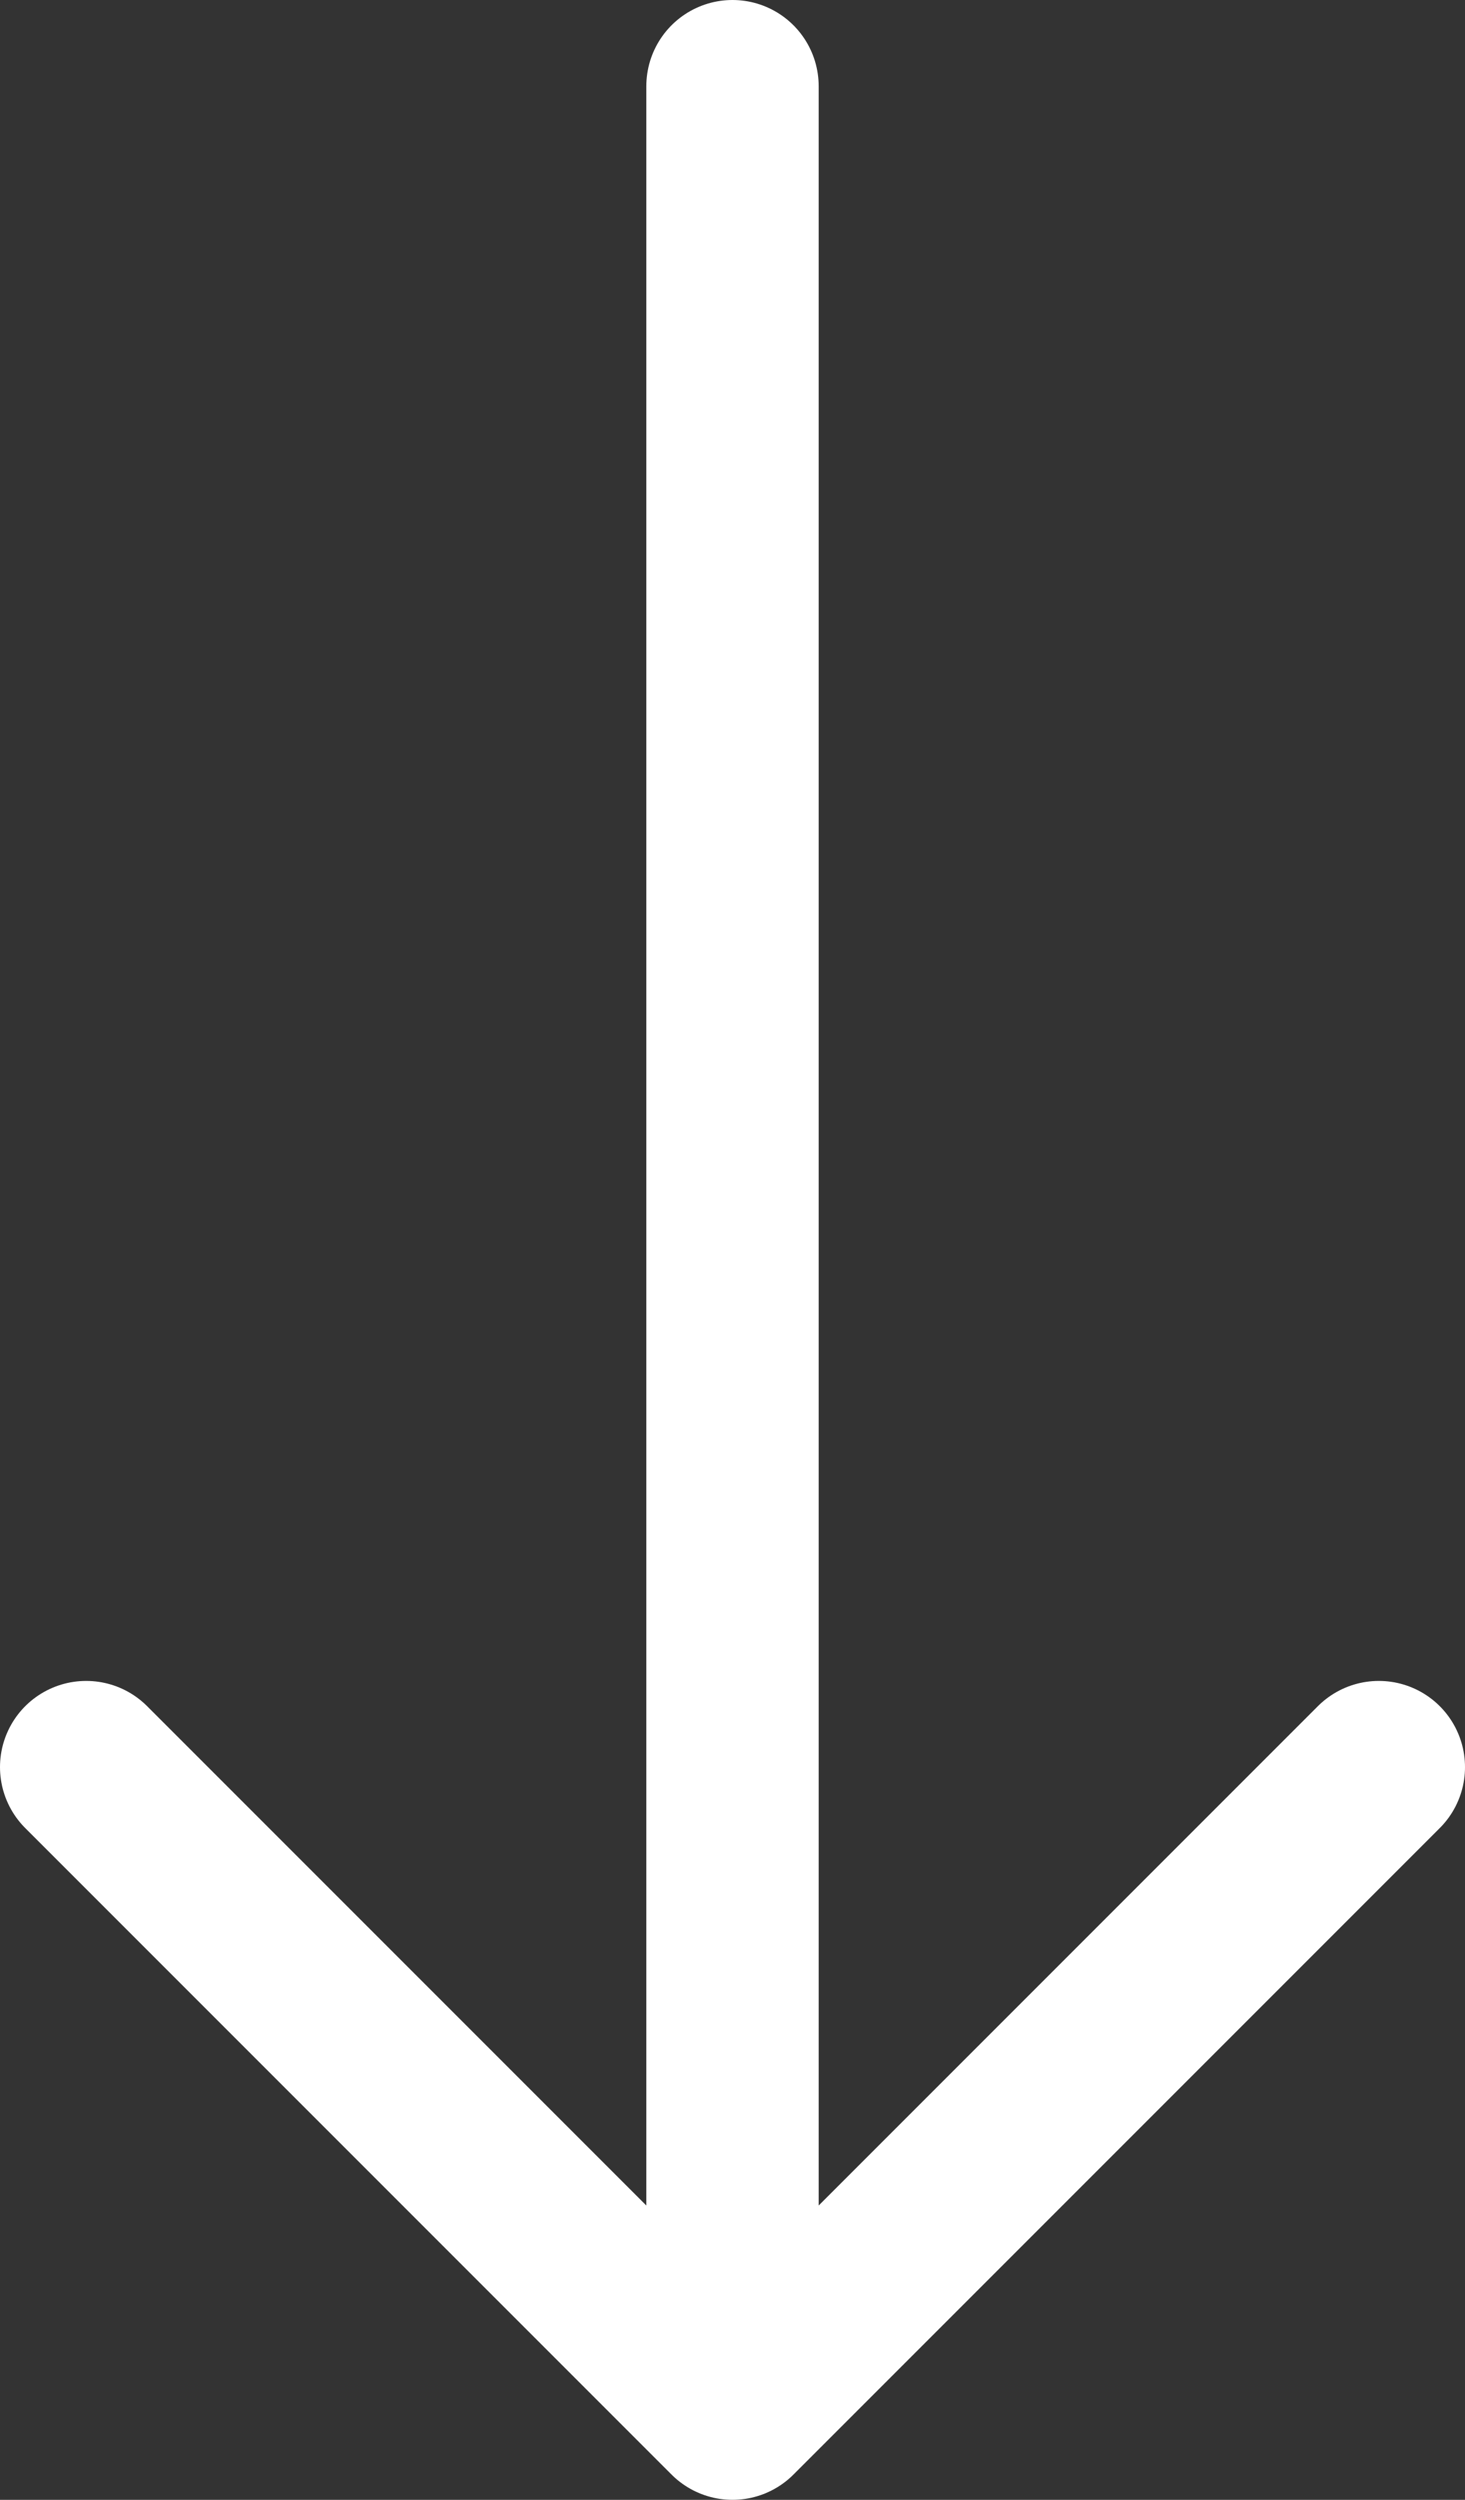 <svg width="34" height="58" viewBox="0 0 34 58" fill="none" xmlns="http://www.w3.org/2000/svg">
<rect x="0" y="0" width="34" height="58" fill="#333333" stroke="none"/>
<path d="M17 56L32 41M17 56L2 41M17 56V2" stroke="white" stroke-width="4" stroke-linecap="round" stroke-linejoin="round"/>
</svg>
